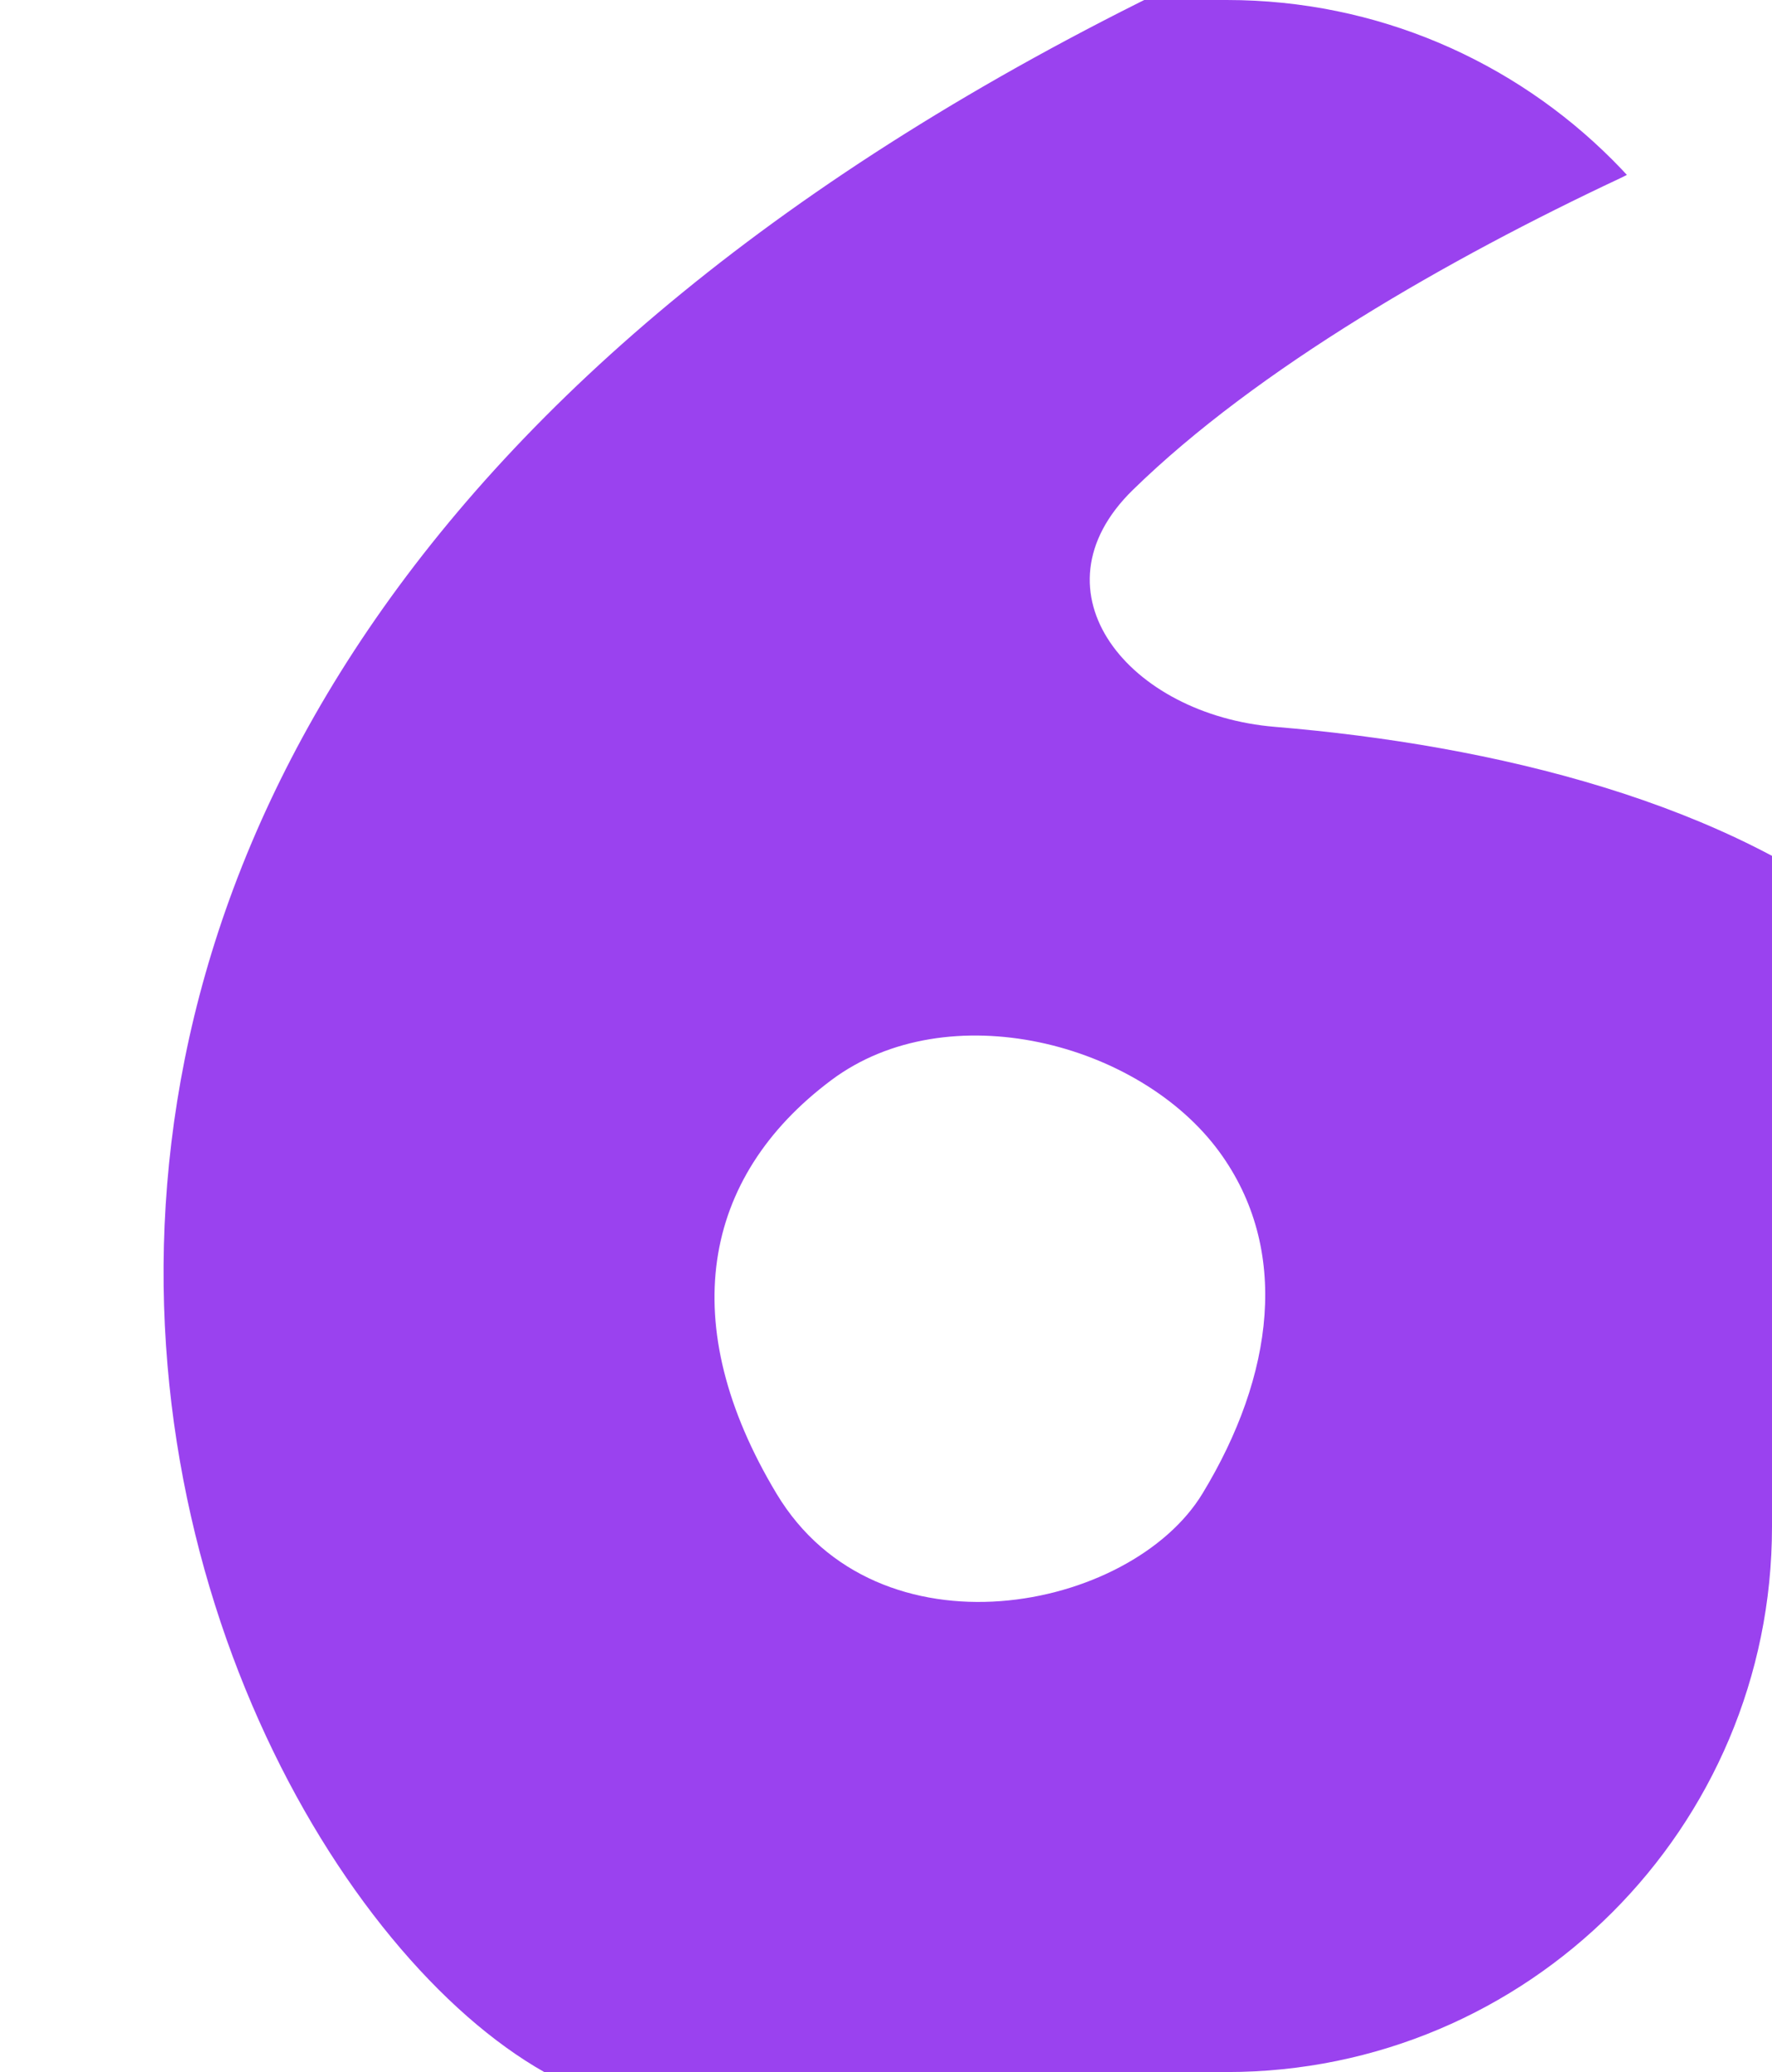 <?xml version="1.0" encoding="UTF-8"?> <svg xmlns="http://www.w3.org/2000/svg" width="520" height="608" viewBox="0 0 520 608" fill="none"> <g clip-path="url(#clip0_346_23069)"> <path fill-rule="evenodd" clip-rule="evenodd" d="M475.283 52.377C425.453 75.763 368.948 108.071 332.408 143.787C301.733 173.772 331.403 209.742 374.153 213.281C502.79 223.929 651.894 280.767 582.253 454.868C475.801 720.997 266.611 664.208 162.635 609.594C42.614 546.553 -109.468 159.351 440.223 -44.956C461.024 -52.687 484.658 -45.294 497.632 -27.29C517.152 -0.2 505.509 38.191 475.283 52.377ZM243.948 316.945C205.774 345.496 198.147 388.738 227.854 438.25C257.562 487.763 331.831 472.909 352.874 438.25C373.917 403.592 378.713 366.571 357.825 337.988C334.307 305.805 278.092 291.408 243.948 316.945Z" fill="#9A42EF"></path> </g> <defs> <clipPath id="clip0_346_23069"> <path d="M0 0H360C448.366 0 520 71.634 520 160V448C520 536.366 448.366 608 360 608H0V0Z" fill="white"></path> </clipPath> </defs> </svg> 